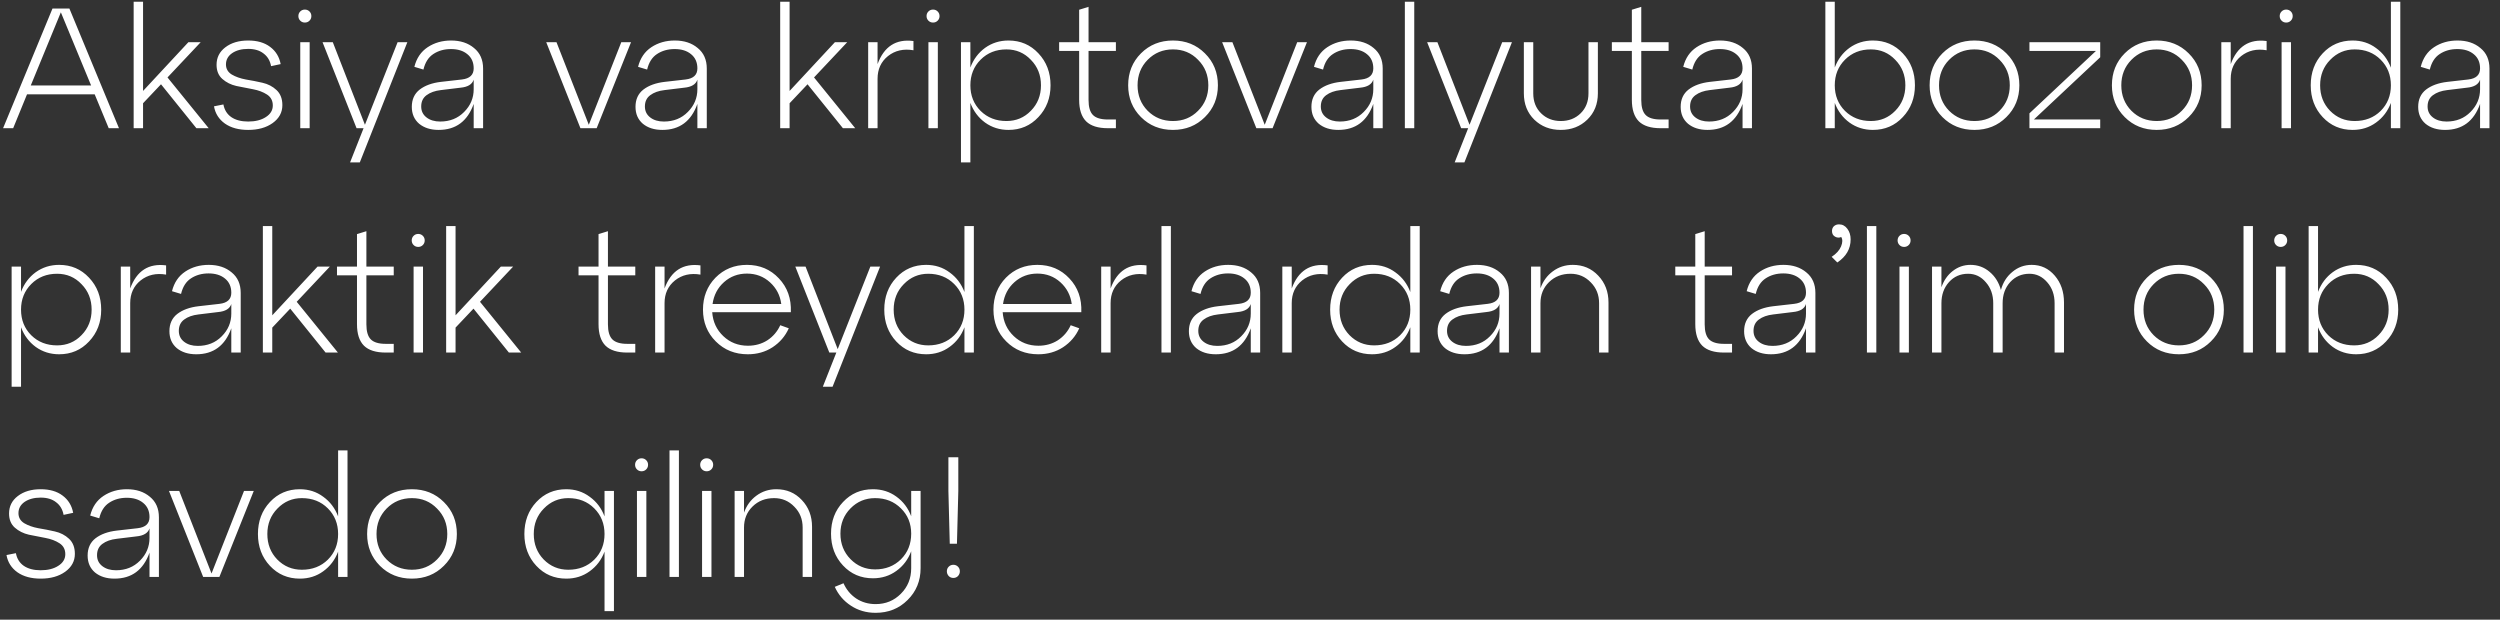 <?xml version="1.0" encoding="UTF-8"?> <svg xmlns="http://www.w3.org/2000/svg" width="234" height="58" viewBox="0 0 234 58" fill="none"><rect x="0" y="0" width="234" height="58" fill="#333333" stroke="none"/><path d="M11.136 12H10.176L8.864 8.832H2.528L1.232 12H0.288L4.912 0.8H6.496L11.136 12ZM5.696 1.152L2.88 8H8.528L5.696 1.152ZM15.678 7.248L19.534 12H18.382L15.07 7.888L13.39 9.664V12H12.51V0.16H13.39V8.512L17.63 3.952H18.782L15.678 7.248ZM20.03 9.952L20.91 9.776C21.006 10.288 21.251 10.683 21.646 10.96C22.051 11.237 22.579 11.376 23.23 11.376C23.902 11.376 24.451 11.237 24.878 10.96C25.315 10.683 25.534 10.32 25.534 9.872C25.534 9.424 25.352 9.083 24.99 8.848C24.627 8.613 24.19 8.448 23.678 8.352C23.166 8.256 22.648 8.155 22.126 8.048C21.614 7.931 21.177 7.712 20.814 7.392C20.451 7.072 20.27 6.629 20.27 6.064C20.27 5.392 20.542 4.848 21.086 4.432C21.64 4.005 22.355 3.792 23.23 3.792C24.073 3.792 24.755 3.989 25.278 4.384C25.811 4.779 26.142 5.317 26.27 6L25.374 6.192C25.278 5.68 25.043 5.285 24.67 5.008C24.307 4.72 23.827 4.576 23.23 4.576C22.622 4.576 22.12 4.709 21.726 4.976C21.342 5.243 21.15 5.595 21.15 6.032C21.15 6.437 21.331 6.752 21.694 6.976C22.056 7.189 22.494 7.344 23.006 7.44C23.529 7.525 24.046 7.627 24.558 7.744C25.081 7.861 25.523 8.091 25.886 8.432C26.248 8.773 26.43 9.243 26.43 9.84C26.43 10.523 26.126 11.083 25.518 11.52C24.921 11.947 24.158 12.16 23.23 12.16C22.345 12.16 21.619 11.963 21.054 11.568C20.488 11.163 20.147 10.624 20.03 9.952ZM28.104 1.936C27.986 1.819 27.928 1.675 27.928 1.504C27.928 1.333 27.986 1.189 28.104 1.072C28.221 0.955 28.365 0.896 28.536 0.896C28.706 0.896 28.85 0.955 28.968 1.072C29.085 1.189 29.144 1.333 29.144 1.504C29.144 1.675 29.085 1.819 28.968 1.936C28.85 2.053 28.706 2.112 28.536 2.112C28.365 2.112 28.221 2.053 28.104 1.936ZM28.984 12H28.104V3.952H28.984V12ZM34.158 11.68L37.215 3.952H38.127L33.678 15.2H32.767L34.031 12H33.374L30.191 3.952H31.151L34.158 11.68ZM42.225 3.792C43.1 3.792 43.815 4.027 44.37 4.496C44.935 4.955 45.218 5.595 45.218 6.416V12H44.337V9.728C43.761 11.349 42.668 12.16 41.057 12.16C40.311 12.16 39.703 11.968 39.233 11.584C38.775 11.189 38.545 10.661 38.545 10C38.545 9.307 38.791 8.768 39.282 8.384C39.783 8 40.444 7.76 41.266 7.664L43.233 7.44C43.969 7.355 44.337 7.008 44.337 6.4C44.337 5.835 44.14 5.392 43.745 5.072C43.361 4.752 42.849 4.592 42.209 4.592C41.58 4.592 41.031 4.747 40.562 5.056C40.103 5.355 39.794 5.84 39.633 6.512L38.785 6.256C38.988 5.445 39.404 4.832 40.033 4.416C40.663 4 41.394 3.792 42.225 3.792ZM41.202 11.376C42.108 11.376 42.855 11.077 43.441 10.48C44.039 9.883 44.337 9.173 44.337 8.352V7.456C44.199 7.893 43.788 8.144 43.105 8.208L41.266 8.432C40.711 8.496 40.263 8.656 39.922 8.912C39.591 9.157 39.425 9.509 39.425 9.968C39.425 10.395 39.591 10.736 39.922 10.992C40.252 11.248 40.679 11.376 41.202 11.376ZM55.112 11.68L58.152 3.952H59.064L55.848 12H54.328L51.128 3.952H52.088L55.112 11.68ZM63.163 3.792C64.038 3.792 64.752 4.027 65.307 4.496C65.872 4.955 66.155 5.595 66.155 6.416V12H65.275V9.728C64.699 11.349 63.606 12.16 61.995 12.16C61.248 12.16 60.64 11.968 60.171 11.584C59.712 11.189 59.483 10.661 59.483 10C59.483 9.307 59.728 8.768 60.219 8.384C60.72 8 61.382 7.76 62.203 7.664L64.171 7.44C64.907 7.355 65.275 7.008 65.275 6.4C65.275 5.835 65.078 5.392 64.683 5.072C64.299 4.752 63.787 4.592 63.147 4.592C62.518 4.592 61.968 4.747 61.499 5.056C61.04 5.355 60.731 5.84 60.571 6.512L59.723 6.256C59.926 5.445 60.342 4.832 60.971 4.416C61.6 4 62.331 3.792 63.163 3.792ZM62.139 11.376C63.046 11.376 63.792 11.077 64.379 10.48C64.976 9.883 65.275 9.173 65.275 8.352V7.456C65.136 7.893 64.726 8.144 64.043 8.208L62.203 8.432C61.648 8.496 61.2 8.656 60.859 8.912C60.528 9.157 60.363 9.509 60.363 9.968C60.363 10.395 60.528 10.736 60.859 10.992C61.19 11.248 61.616 11.376 62.139 11.376ZM76.194 7.248L80.049 12H78.897L75.585 7.888L73.906 9.664V12H73.025V0.16H73.906V8.512L78.145 3.952H79.297L76.194 7.248ZM82.14 3.952V6C82.748 4.347 83.868 3.627 85.5 3.84V4.704C84.572 4.544 83.777 4.725 83.116 5.248C82.465 5.771 82.14 6.48 82.14 7.376V12H81.26V3.952H82.14ZM86.9 1.936C86.783 1.819 86.725 1.675 86.725 1.504C86.725 1.333 86.783 1.189 86.9 1.072C87.018 0.955 87.162 0.896 87.332 0.896C87.503 0.896 87.647 0.955 87.764 1.072C87.882 1.189 87.941 1.333 87.941 1.504C87.941 1.675 87.882 1.819 87.764 1.936C87.647 2.053 87.503 2.112 87.332 2.112C87.162 2.112 87.018 2.053 86.9 1.936ZM87.781 12H86.9V3.952H87.781V12ZM94.395 3.792C95.515 3.792 96.449 4.192 97.195 4.992C97.953 5.792 98.331 6.789 98.331 7.984C98.331 9.168 97.953 10.16 97.195 10.96C96.449 11.76 95.515 12.16 94.395 12.16C93.574 12.16 92.843 11.931 92.203 11.472C91.574 11.013 91.115 10.4 90.827 9.632V15.2H89.947V3.952H90.827V6.32C91.115 5.552 91.574 4.939 92.203 4.48C92.843 4.021 93.574 3.792 94.395 3.792ZM94.203 11.328C95.11 11.328 95.873 11.008 96.491 10.368C97.121 9.728 97.435 8.933 97.435 7.984C97.435 7.035 97.121 6.24 96.491 5.6C95.873 4.949 95.11 4.624 94.203 4.624C93.233 4.624 92.427 4.944 91.787 5.584C91.147 6.224 90.827 7.024 90.827 7.984C90.827 8.944 91.147 9.744 91.787 10.384C92.427 11.013 93.233 11.328 94.203 11.328ZM101.008 4.768H99.135V3.952H101.008V0.912L101.888 0.64V3.952H104.448V4.768H101.888V9.36C101.888 10.021 102.026 10.491 102.304 10.768C102.581 11.045 103.045 11.184 103.696 11.184H104.448V12H103.696C102.778 12 102.101 11.787 101.664 11.36C101.226 10.923 101.008 10.251 101.008 9.344V4.768ZM105.596 7.984C105.596 6.789 105.996 5.792 106.796 4.992C107.596 4.192 108.593 3.792 109.788 3.792C110.983 3.792 111.98 4.192 112.78 4.992C113.591 5.792 113.996 6.789 113.996 7.984C113.996 9.168 113.591 10.16 112.78 10.96C111.98 11.76 110.983 12.16 109.788 12.16C108.593 12.16 107.596 11.76 106.796 10.96C105.996 10.16 105.596 9.168 105.596 7.984ZM107.42 5.6C106.791 6.24 106.476 7.035 106.476 7.984C106.476 8.933 106.791 9.728 107.42 10.368C108.06 11.008 108.849 11.328 109.788 11.328C110.727 11.328 111.511 11.008 112.14 10.368C112.78 9.728 113.1 8.933 113.1 7.984C113.1 7.035 112.78 6.24 112.14 5.6C111.511 4.949 110.727 4.624 109.788 4.624C108.849 4.624 108.06 4.949 107.42 5.6ZM118.378 11.68L121.418 3.952H122.33L119.114 12H117.594L114.394 3.952H115.354L118.378 11.68ZM126.429 3.792C127.303 3.792 128.018 4.027 128.573 4.496C129.138 4.955 129.421 5.595 129.421 6.416V12H128.541V9.728C127.965 11.349 126.871 12.16 125.261 12.16C124.514 12.16 123.906 11.968 123.437 11.584C122.978 11.189 122.749 10.661 122.749 10C122.749 9.307 122.994 8.768 123.485 8.384C123.986 8 124.647 7.76 125.469 7.664L127.437 7.44C128.173 7.355 128.541 7.008 128.541 6.4C128.541 5.835 128.343 5.392 127.949 5.072C127.565 4.752 127.053 4.592 126.413 4.592C125.783 4.592 125.234 4.747 124.765 5.056C124.306 5.355 123.997 5.84 123.837 6.512L122.989 6.256C123.191 5.445 123.607 4.832 124.237 4.416C124.866 4 125.597 3.792 126.429 3.792ZM125.405 11.376C126.311 11.376 127.058 11.077 127.645 10.48C128.242 9.883 128.541 9.173 128.541 8.352V7.456C128.402 7.893 127.991 8.144 127.309 8.208L125.469 8.432C124.914 8.496 124.466 8.656 124.125 8.912C123.794 9.157 123.629 9.509 123.629 9.968C123.629 10.395 123.794 10.736 124.125 10.992C124.455 11.248 124.882 11.376 125.405 11.376ZM132.374 12H131.494V0.16H132.374V12ZM137.549 11.68L140.605 3.952H141.517L137.069 15.2H136.157L137.421 12H136.765L133.581 3.952H134.541L137.549 11.68ZM142.633 8.736V3.952H143.513V8.736C143.513 9.504 143.758 10.128 144.249 10.608C144.74 11.088 145.353 11.328 146.089 11.328C146.836 11.328 147.454 11.088 147.945 10.608C148.436 10.128 148.681 9.504 148.681 8.736V3.952H149.561V8.736C149.561 9.739 149.23 10.56 148.569 11.2C147.908 11.84 147.081 12.16 146.089 12.16C145.097 12.16 144.27 11.84 143.609 11.2C142.958 10.56 142.633 9.739 142.633 8.736ZM152.742 4.768H150.87V3.952H152.742V0.912L153.622 0.64V3.952H156.182V4.768H153.622V9.36C153.622 10.021 153.761 10.491 154.038 10.768C154.315 11.045 154.779 11.184 155.43 11.184H156.182V12H155.43C154.513 12 153.835 11.787 153.398 11.36C152.961 10.923 152.742 10.251 152.742 9.344V4.768ZM160.991 3.792C161.866 3.792 162.58 4.027 163.135 4.496C163.7 4.955 163.983 5.595 163.983 6.416V12H163.103V9.728C162.527 11.349 161.434 12.16 159.823 12.16C159.076 12.16 158.468 11.968 157.999 11.584C157.54 11.189 157.311 10.661 157.311 10C157.311 9.307 157.556 8.768 158.047 8.384C158.548 8 159.21 7.76 160.031 7.664L161.999 7.44C162.735 7.355 163.103 7.008 163.103 6.4C163.103 5.835 162.906 5.392 162.511 5.072C162.127 4.752 161.615 4.592 160.975 4.592C160.346 4.592 159.796 4.747 159.327 5.056C158.868 5.355 158.559 5.84 158.399 6.512L157.551 6.256C157.754 5.445 158.17 4.832 158.799 4.416C159.428 4 160.159 3.792 160.991 3.792ZM159.967 11.376C160.874 11.376 161.62 11.077 162.207 10.48C162.804 9.883 163.103 9.173 163.103 8.352V7.456C162.964 7.893 162.554 8.144 161.871 8.208L160.031 8.432C159.476 8.496 159.028 8.656 158.687 8.912C158.356 9.157 158.191 9.509 158.191 9.968C158.191 10.395 158.356 10.736 158.687 10.992C159.018 11.248 159.444 11.376 159.967 11.376ZM175.302 3.792C176.422 3.792 177.355 4.192 178.102 4.992C178.859 5.792 179.238 6.789 179.238 7.984C179.238 9.168 178.859 10.16 178.102 10.96C177.355 11.76 176.422 12.16 175.302 12.16C174.48 12.16 173.75 11.931 173.11 11.472C172.48 11.013 172.022 10.4 171.734 9.632V12H170.854V0.16H171.734V6.32C172.022 5.552 172.48 4.939 173.11 4.48C173.75 4.021 174.48 3.792 175.302 3.792ZM175.11 11.328C176.016 11.328 176.779 11.008 177.398 10.368C178.027 9.728 178.342 8.933 178.342 7.984C178.342 7.035 178.027 6.24 177.398 5.6C176.779 4.949 176.016 4.624 175.11 4.624C174.139 4.624 173.334 4.944 172.694 5.584C172.054 6.224 171.734 7.024 171.734 7.984C171.734 8.944 172.054 9.744 172.694 10.384C173.334 11.013 174.139 11.328 175.11 11.328ZM180.612 7.984C180.612 6.789 181.012 5.792 181.812 4.992C182.612 4.192 183.609 3.792 184.804 3.792C185.998 3.792 186.996 4.192 187.796 4.992C188.606 5.792 189.012 6.789 189.012 7.984C189.012 9.168 188.606 10.16 187.796 10.96C186.996 11.76 185.998 12.16 184.804 12.16C183.609 12.16 182.612 11.76 181.812 10.96C181.012 10.16 180.612 9.168 180.612 7.984ZM182.436 5.6C181.806 6.24 181.492 7.035 181.492 7.984C181.492 8.933 181.806 9.728 182.436 10.368C183.076 11.008 183.865 11.328 184.804 11.328C185.742 11.328 186.526 11.008 187.156 10.368C187.796 9.728 188.116 8.933 188.116 7.984C188.116 7.035 187.796 6.24 187.156 5.6C186.526 4.949 185.742 4.624 184.804 4.624C183.865 4.624 183.076 4.949 182.436 5.6ZM189.956 3.952H196.58V5.36L190.372 11.184H196.58V12H189.956V10.608L196.18 4.768H189.956V3.952ZM197.674 7.984C197.674 6.789 198.074 5.792 198.874 4.992C199.674 4.192 200.672 3.792 201.866 3.792C203.061 3.792 204.058 4.192 204.858 4.992C205.669 5.792 206.074 6.789 206.074 7.984C206.074 9.168 205.669 10.16 204.858 10.96C204.058 11.76 203.061 12.16 201.866 12.16C200.672 12.16 199.674 11.76 198.874 10.96C198.074 10.16 197.674 9.168 197.674 7.984ZM199.498 5.6C198.869 6.24 198.554 7.035 198.554 7.984C198.554 8.933 198.869 9.728 199.498 10.368C200.138 11.008 200.928 11.328 201.866 11.328C202.805 11.328 203.589 11.008 204.218 10.368C204.858 9.728 205.178 8.933 205.178 7.984C205.178 7.035 204.858 6.24 204.218 5.6C203.589 4.949 202.805 4.624 201.866 4.624C200.928 4.624 200.138 4.949 199.498 5.6ZM208.796 3.952V6C209.404 4.347 210.524 3.627 212.156 3.84V4.704C211.228 4.544 210.433 4.725 209.772 5.248C209.121 5.771 208.796 6.48 208.796 7.376V12H207.916V3.952H208.796ZM213.557 1.936C213.439 1.819 213.381 1.675 213.381 1.504C213.381 1.333 213.439 1.189 213.557 1.072C213.674 0.955 213.818 0.896 213.989 0.896C214.159 0.896 214.303 0.955 214.421 1.072C214.538 1.189 214.597 1.333 214.597 1.504C214.597 1.675 214.538 1.819 214.421 1.936C214.303 2.053 214.159 2.112 213.989 2.112C213.818 2.112 213.674 2.053 213.557 1.936ZM214.437 12H213.557V3.952H214.437V12ZM223.788 6.336V0.16H224.668V12H223.788V9.632C223.5 10.4 223.036 11.013 222.396 11.472C221.766 11.931 221.036 12.16 220.204 12.16C219.084 12.16 218.15 11.76 217.404 10.96C216.657 10.16 216.284 9.168 216.284 7.984C216.284 6.789 216.657 5.792 217.404 4.992C218.15 4.192 219.084 3.792 220.204 3.792C221.036 3.792 221.766 4.027 222.396 4.496C223.036 4.955 223.5 5.568 223.788 6.336ZM220.396 11.328C221.377 11.328 222.188 11.013 222.828 10.384C223.468 9.744 223.788 8.944 223.788 7.984C223.788 7.024 223.468 6.224 222.828 5.584C222.188 4.944 221.377 4.624 220.396 4.624C219.5 4.624 218.737 4.949 218.108 5.6C217.478 6.24 217.164 7.035 217.164 7.984C217.164 8.933 217.473 9.728 218.092 10.368C218.721 11.008 219.489 11.328 220.396 11.328ZM230.022 3.792C230.897 3.792 231.612 4.027 232.166 4.496C232.732 4.955 233.014 5.595 233.014 6.416V12H232.134V9.728C231.558 11.349 230.465 12.16 228.854 12.16C228.108 12.16 227.5 11.968 227.03 11.584C226.572 11.189 226.342 10.661 226.342 10C226.342 9.307 226.588 8.768 227.078 8.384C227.58 8 228.241 7.76 229.062 7.664L231.03 7.44C231.766 7.355 232.134 7.008 232.134 6.4C232.134 5.835 231.937 5.392 231.542 5.072C231.158 4.752 230.646 4.592 230.006 4.592C229.377 4.592 228.828 4.747 228.358 5.056C227.9 5.355 227.59 5.84 227.43 6.512L226.582 6.256C226.785 5.445 227.201 4.832 227.83 4.416C228.46 4 229.19 3.792 230.022 3.792ZM228.998 11.376C229.905 11.376 230.652 11.077 231.238 10.48C231.836 9.883 232.134 9.173 232.134 8.352V7.456C231.996 7.893 231.585 8.144 230.902 8.208L229.062 8.432C228.508 8.496 228.06 8.656 227.718 8.912C227.388 9.157 227.222 9.509 227.222 9.968C227.222 10.395 227.388 10.736 227.718 10.992C228.049 11.248 228.476 11.376 228.998 11.376ZM5.536 24.792C6.656 24.792 7.589 25.192 8.336 25.992C9.093 26.792 9.472 27.789 9.472 28.984C9.472 30.168 9.093 31.16 8.336 31.96C7.589 32.76 6.656 33.16 5.536 33.16C4.715 33.16 3.984 32.931 3.344 32.472C2.715 32.013 2.256 31.4 1.968 30.632V36.2H1.088V24.952H1.968V27.32C2.256 26.552 2.715 25.939 3.344 25.48C3.984 25.021 4.715 24.792 5.536 24.792ZM5.344 32.328C6.251 32.328 7.013 32.008 7.632 31.368C8.261 30.728 8.576 29.933 8.576 28.984C8.576 28.035 8.261 27.24 7.632 26.6C7.013 25.949 6.251 25.624 5.344 25.624C4.373 25.624 3.568 25.944 2.928 26.584C2.288 27.224 1.968 28.024 1.968 28.984C1.968 29.944 2.288 30.744 2.928 31.384C3.568 32.013 4.373 32.328 5.344 32.328ZM12.187 24.952V27C12.795 25.347 13.915 24.627 15.547 24.84V25.704C14.619 25.544 13.824 25.725 13.163 26.248C12.512 26.771 12.187 27.48 12.187 28.376V33H11.307V24.952H12.187ZM19.538 24.792C20.413 24.792 21.127 25.027 21.682 25.496C22.247 25.955 22.53 26.595 22.53 27.416V33H21.65V30.728C21.074 32.349 19.981 33.16 18.37 33.16C17.623 33.16 17.015 32.968 16.546 32.584C16.087 32.189 15.858 31.661 15.858 31C15.858 30.307 16.103 29.768 16.594 29.384C17.095 29 17.757 28.76 18.578 28.664L20.546 28.44C21.282 28.355 21.65 28.008 21.65 27.4C21.65 26.835 21.453 26.392 21.058 26.072C20.674 25.752 20.162 25.592 19.522 25.592C18.893 25.592 18.343 25.747 17.874 26.056C17.415 26.355 17.106 26.84 16.946 27.512L16.098 27.256C16.301 26.445 16.717 25.832 17.346 25.416C17.975 25 18.706 24.792 19.538 24.792ZM18.514 32.376C19.421 32.376 20.167 32.077 20.754 31.48C21.351 30.883 21.65 30.173 21.65 29.352V28.456C21.511 28.893 21.101 29.144 20.418 29.208L18.578 29.432C18.023 29.496 17.575 29.656 17.234 29.912C16.903 30.157 16.738 30.509 16.738 30.968C16.738 31.395 16.903 31.736 17.234 31.992C17.565 32.248 17.991 32.376 18.514 32.376ZM27.772 28.248L31.628 33H30.476L27.164 28.888L25.484 30.664V33H24.604V21.16H25.484V29.512L29.724 24.952H30.876L27.772 28.248ZM33.414 25.768H31.542V24.952H33.414V21.912L34.294 21.64V24.952H36.854V25.768H34.294V30.36C34.294 31.021 34.432 31.491 34.71 31.768C34.987 32.045 35.451 32.184 36.102 32.184H36.854V33H36.102C35.184 33 34.507 32.787 34.07 32.36C33.632 31.923 33.414 31.251 33.414 30.344V25.768ZM38.713 22.936C38.596 22.819 38.537 22.675 38.537 22.504C38.537 22.333 38.596 22.189 38.713 22.072C38.83 21.955 38.974 21.896 39.145 21.896C39.316 21.896 39.46 21.955 39.577 22.072C39.694 22.189 39.753 22.333 39.753 22.504C39.753 22.675 39.694 22.819 39.577 22.936C39.46 23.053 39.316 23.112 39.145 23.112C38.974 23.112 38.83 23.053 38.713 22.936ZM39.593 33H38.713V24.952H39.593V33ZM44.928 28.248L48.784 33H47.632L44.32 28.888L42.64 30.664V33H41.76V21.16H42.64V29.512L46.88 24.952H48.032L44.928 28.248ZM56.023 25.768H54.151V24.952H56.023V21.912L56.903 21.64V24.952H59.463V25.768H56.903V30.36C56.903 31.021 57.042 31.491 57.319 31.768C57.596 32.045 58.06 32.184 58.711 32.184H59.463V33H58.711C57.794 33 57.117 32.787 56.679 32.36C56.242 31.923 56.023 31.251 56.023 30.344V25.768ZM62.202 24.952V27C62.81 25.347 63.93 24.627 65.562 24.84V25.704C64.634 25.544 63.84 25.725 63.178 26.248C62.528 26.771 62.202 27.48 62.202 28.376V33H61.322V24.952H62.202ZM69.911 24.792C71.117 24.792 72.114 25.213 72.903 26.056C73.703 26.899 74.077 27.955 74.023 29.224H66.663C66.727 30.12 67.074 30.867 67.703 31.464C68.333 32.061 69.101 32.36 70.007 32.36C70.69 32.36 71.298 32.189 71.831 31.848C72.365 31.496 72.765 31.027 73.031 30.44L73.831 30.728C73.501 31.464 72.994 32.056 72.311 32.504C71.639 32.941 70.866 33.16 69.991 33.16C68.797 33.16 67.799 32.76 66.999 31.96C66.199 31.16 65.799 30.168 65.799 28.984C65.799 27.789 66.189 26.792 66.967 25.992C67.757 25.192 68.738 24.792 69.911 24.792ZM69.911 25.608C69.079 25.608 68.365 25.875 67.767 26.408C67.17 26.941 66.813 27.624 66.695 28.456H73.127C73.021 27.645 72.669 26.968 72.071 26.424C71.474 25.88 70.754 25.608 69.911 25.608ZM78.409 32.68L81.465 24.952H82.376L77.928 36.2H77.016L78.281 33H77.624L74.441 24.952H75.4L78.409 32.68ZM90.272 27.336V21.16H91.152V33H90.272V30.632C89.984 31.4 89.52 32.013 88.88 32.472C88.251 32.931 87.52 33.16 86.688 33.16C85.568 33.16 84.635 32.76 83.888 31.96C83.141 31.16 82.768 30.168 82.768 28.984C82.768 27.789 83.141 26.792 83.888 25.992C84.635 25.192 85.568 24.792 86.688 24.792C87.52 24.792 88.251 25.027 88.88 25.496C89.52 25.955 89.984 26.568 90.272 27.336ZM86.88 32.328C87.861 32.328 88.672 32.013 89.312 31.384C89.952 30.744 90.272 29.944 90.272 28.984C90.272 28.024 89.952 27.224 89.312 26.584C88.672 25.944 87.861 25.624 86.88 25.624C85.984 25.624 85.221 25.949 84.592 26.6C83.963 27.24 83.648 28.035 83.648 28.984C83.648 29.933 83.957 30.728 84.576 31.368C85.205 32.008 85.973 32.328 86.88 32.328ZM97.099 24.792C98.304 24.792 99.301 25.213 100.091 26.056C100.891 26.899 101.264 27.955 101.211 29.224H93.851C93.915 30.12 94.261 30.867 94.891 31.464C95.52 32.061 96.288 32.36 97.195 32.36C97.877 32.36 98.485 32.189 99.019 31.848C99.552 31.496 99.952 31.027 100.219 30.44L101.019 30.728C100.688 31.464 100.181 32.056 99.499 32.504C98.827 32.941 98.053 33.16 97.179 33.16C95.984 33.16 94.987 32.76 94.187 31.96C93.387 31.16 92.987 30.168 92.987 28.984C92.987 27.789 93.376 26.792 94.155 25.992C94.944 25.192 95.925 24.792 97.099 24.792ZM97.099 25.608C96.267 25.608 95.552 25.875 94.955 26.408C94.357 26.941 94 27.624 93.883 28.456H100.315C100.208 27.645 99.856 26.968 99.259 26.424C98.661 25.88 97.941 25.608 97.099 25.608ZM103.952 24.952V27C104.56 25.347 105.68 24.627 107.312 24.84V25.704C106.384 25.544 105.59 25.725 104.928 26.248C104.278 26.771 103.952 27.48 103.952 28.376V33H103.072V24.952H103.952ZM109.593 33H108.713V21.16H109.593V33ZM114.96 24.792C115.835 24.792 116.549 25.027 117.104 25.496C117.669 25.955 117.952 26.595 117.952 27.416V33H117.072V30.728C116.496 32.349 115.403 33.16 113.792 33.16C113.045 33.16 112.437 32.968 111.968 32.584C111.509 32.189 111.28 31.661 111.28 31C111.28 30.307 111.525 29.768 112.016 29.384C112.517 29 113.179 28.76 114 28.664L115.968 28.44C116.704 28.355 117.072 28.008 117.072 27.4C117.072 26.835 116.875 26.392 116.48 26.072C116.096 25.752 115.584 25.592 114.944 25.592C114.315 25.592 113.765 25.747 113.296 26.056C112.837 26.355 112.528 26.84 112.368 27.512L111.52 27.256C111.723 26.445 112.139 25.832 112.768 25.416C113.397 25 114.128 24.792 114.96 24.792ZM113.936 32.376C114.843 32.376 115.589 32.077 116.176 31.48C116.773 30.883 117.072 30.173 117.072 29.352V28.456C116.933 28.893 116.523 29.144 115.84 29.208L114 29.432C113.445 29.496 112.997 29.656 112.656 29.912C112.325 30.157 112.16 30.509 112.16 30.968C112.16 31.395 112.325 31.736 112.656 31.992C112.987 32.248 113.413 32.376 113.936 32.376ZM120.906 24.952V27C121.514 25.347 122.634 24.627 124.266 24.84V25.704C123.338 25.544 122.543 25.725 121.882 26.248C121.231 26.771 120.906 27.48 120.906 28.376V33H120.026V24.952H120.906ZM132.006 27.336V21.16H132.886V33H132.006V30.632C131.718 31.4 131.254 32.013 130.614 32.472C129.985 32.931 129.254 33.16 128.422 33.16C127.302 33.16 126.369 32.76 125.622 31.96C124.876 31.16 124.502 30.168 124.502 28.984C124.502 27.789 124.876 26.792 125.622 25.992C126.369 25.192 127.302 24.792 128.422 24.792C129.254 24.792 129.985 25.027 130.614 25.496C131.254 25.955 131.718 26.568 132.006 27.336ZM128.614 32.328C129.596 32.328 130.406 32.013 131.046 31.384C131.686 30.744 132.006 29.944 132.006 28.984C132.006 28.024 131.686 27.224 131.046 26.584C130.406 25.944 129.596 25.624 128.614 25.624C127.718 25.624 126.956 25.949 126.326 26.6C125.697 27.24 125.382 28.035 125.382 28.984C125.382 29.933 125.692 30.728 126.31 31.368C126.94 32.008 127.708 32.328 128.614 32.328ZM138.241 24.792C139.116 24.792 139.83 25.027 140.385 25.496C140.95 25.955 141.233 26.595 141.233 27.416V33H140.353V30.728C139.777 32.349 138.684 33.16 137.073 33.16C136.326 33.16 135.718 32.968 135.249 32.584C134.79 32.189 134.561 31.661 134.561 31C134.561 30.307 134.806 29.768 135.297 29.384C135.798 29 136.46 28.76 137.281 28.664L139.249 28.44C139.985 28.355 140.353 28.008 140.353 27.4C140.353 26.835 140.156 26.392 139.761 26.072C139.377 25.752 138.865 25.592 138.225 25.592C137.596 25.592 137.046 25.747 136.577 26.056C136.118 26.355 135.809 26.84 135.649 27.512L134.801 27.256C135.004 26.445 135.42 25.832 136.049 25.416C136.678 25 137.409 24.792 138.241 24.792ZM137.217 32.376C138.124 32.376 138.87 32.077 139.457 31.48C140.054 30.883 140.353 30.173 140.353 29.352V28.456C140.214 28.893 139.804 29.144 139.121 29.208L137.281 29.432C136.726 29.496 136.278 29.656 135.937 29.912C135.606 30.157 135.441 30.509 135.441 30.968C135.441 31.395 135.606 31.736 135.937 31.992C136.268 32.248 136.694 32.376 137.217 32.376ZM147.211 24.792C148.171 24.792 148.965 25.128 149.595 25.8C150.235 26.472 150.555 27.309 150.555 28.312V33H149.675V28.376C149.675 27.597 149.413 26.947 148.891 26.424C148.379 25.891 147.749 25.624 147.003 25.624C146.192 25.624 145.52 25.885 144.987 26.408C144.453 26.931 144.187 27.587 144.187 28.376V33H143.307V24.952H144.187V26.984C144.421 26.323 144.805 25.795 145.339 25.4C145.883 24.995 146.507 24.792 147.211 24.792ZM158.679 25.768H156.807V24.952H158.679V21.912L159.559 21.64V24.952H162.119V25.768H159.559V30.36C159.559 31.021 159.698 31.491 159.975 31.768C160.253 32.045 160.717 32.184 161.367 32.184H162.119V33H161.367C160.45 33 159.773 32.787 159.335 32.36C158.898 31.923 158.679 31.251 158.679 30.344V25.768ZM166.929 24.792C167.803 24.792 168.518 25.027 169.073 25.496C169.638 25.955 169.921 26.595 169.921 27.416V33H169.041V30.728C168.465 32.349 167.371 33.16 165.761 33.16C165.014 33.16 164.406 32.968 163.937 32.584C163.478 32.189 163.249 31.661 163.249 31C163.249 30.307 163.494 29.768 163.985 29.384C164.486 29 165.147 28.76 165.969 28.664L167.937 28.44C168.673 28.355 169.041 28.008 169.041 27.4C169.041 26.835 168.843 26.392 168.449 26.072C168.065 25.752 167.553 25.592 166.913 25.592C166.283 25.592 165.734 25.747 165.265 26.056C164.806 26.355 164.497 26.84 164.337 27.512L163.489 27.256C163.691 26.445 164.107 25.832 164.737 25.416C165.366 25 166.097 24.792 166.929 24.792ZM165.905 32.376C166.811 32.376 167.558 32.077 168.145 31.48C168.742 30.883 169.041 30.173 169.041 29.352V28.456C168.902 28.893 168.491 29.144 167.809 29.208L165.969 29.432C165.414 29.496 164.966 29.656 164.625 29.912C164.294 30.157 164.129 30.509 164.129 30.968C164.129 31.395 164.294 31.736 164.625 31.992C164.955 32.248 165.382 32.376 165.905 32.376ZM172.131 21C172.451 21 172.712 21.139 172.914 21.416C173.117 21.683 173.219 22.013 173.219 22.408C173.219 23.293 172.803 24.013 171.971 24.568L171.443 24.04C171.88 23.752 172.173 23.427 172.323 23.064C172.472 22.701 172.477 22.408 172.339 22.184C172.147 22.269 171.955 22.259 171.763 22.152C171.571 22.045 171.475 21.869 171.475 21.624C171.475 21.443 171.533 21.293 171.651 21.176C171.779 21.059 171.939 21 172.131 21ZM175.624 33H174.744V21.16H175.624V33ZM177.791 22.936C177.674 22.819 177.615 22.675 177.615 22.504C177.615 22.333 177.674 22.189 177.791 22.072C177.908 21.955 178.052 21.896 178.223 21.896C178.394 21.896 178.538 21.955 178.655 22.072C178.772 22.189 178.831 22.333 178.831 22.504C178.831 22.675 178.772 22.819 178.655 22.936C178.538 23.053 178.394 23.112 178.223 23.112C178.052 23.112 177.908 23.053 177.791 22.936ZM178.671 33H177.791V24.952H178.671V33ZM190.166 24.792C191.03 24.792 191.75 25.128 192.326 25.8C192.902 26.472 193.19 27.309 193.19 28.312V33H192.31V28.376C192.31 27.597 192.081 26.947 191.622 26.424C191.163 25.891 190.609 25.624 189.958 25.624C189.233 25.624 188.63 25.885 188.15 26.408C187.681 26.931 187.446 27.587 187.446 28.376V33H186.566V28.376C186.566 27.597 186.337 26.947 185.878 26.424C185.43 25.891 184.875 25.624 184.214 25.624C183.489 25.624 182.891 25.885 182.422 26.408C181.953 26.931 181.718 27.587 181.718 28.376V33H180.838V24.952H181.718V26.888C181.942 26.248 182.294 25.741 182.774 25.368C183.265 24.984 183.819 24.792 184.438 24.792C185.121 24.792 185.718 25.011 186.23 25.448C186.742 25.875 187.094 26.44 187.286 27.144C187.478 26.44 187.835 25.875 188.358 25.448C188.881 25.011 189.483 24.792 190.166 24.792ZM199.752 28.984C199.752 27.789 200.152 26.792 200.952 25.992C201.752 25.192 202.75 24.792 203.944 24.792C205.139 24.792 206.136 25.192 206.936 25.992C207.747 26.792 208.152 27.789 208.152 28.984C208.152 30.168 207.747 31.16 206.936 31.96C206.136 32.76 205.139 33.16 203.944 33.16C202.75 33.16 201.752 32.76 200.952 31.96C200.152 31.16 199.752 30.168 199.752 28.984ZM201.576 26.6C200.947 27.24 200.632 28.035 200.632 28.984C200.632 29.933 200.947 30.728 201.576 31.368C202.216 32.008 203.006 32.328 203.944 32.328C204.883 32.328 205.667 32.008 206.296 31.368C206.936 30.728 207.256 29.933 207.256 28.984C207.256 28.035 206.936 27.24 206.296 26.6C205.667 25.949 204.883 25.624 203.944 25.624C203.006 25.624 202.216 25.949 201.576 26.6ZM210.874 33H209.994V21.16H210.874V33ZM213.041 22.936C212.924 22.819 212.865 22.675 212.865 22.504C212.865 22.333 212.924 22.189 213.041 22.072C213.158 21.955 213.302 21.896 213.473 21.896C213.644 21.896 213.788 21.955 213.905 22.072C214.022 22.189 214.081 22.333 214.081 22.504C214.081 22.675 214.022 22.819 213.905 22.936C213.788 23.053 213.644 23.112 213.473 23.112C213.302 23.112 213.158 23.053 213.041 22.936ZM213.921 33H213.041V24.952H213.921V33ZM220.536 24.792C221.656 24.792 222.589 25.192 223.336 25.992C224.093 26.792 224.472 27.789 224.472 28.984C224.472 30.168 224.093 31.16 223.336 31.96C222.589 32.76 221.656 33.16 220.536 33.16C219.715 33.16 218.984 32.931 218.344 32.472C217.715 32.013 217.256 31.4 216.968 30.632V33H216.088V21.16H216.968V27.32C217.256 26.552 217.715 25.939 218.344 25.48C218.984 25.021 219.715 24.792 220.536 24.792ZM220.344 32.328C221.251 32.328 222.013 32.008 222.632 31.368C223.261 30.728 223.576 29.933 223.576 28.984C223.576 28.035 223.261 27.24 222.632 26.6C222.013 25.949 221.251 25.624 220.344 25.624C219.373 25.624 218.568 25.944 217.928 26.584C217.288 27.224 216.968 28.024 216.968 28.984C216.968 29.944 217.288 30.744 217.928 31.384C218.568 32.013 219.373 32.328 220.344 32.328ZM0.608 51.952L1.488 51.776C1.584 52.288 1.829 52.683 2.224 52.96C2.629 53.237 3.157 53.376 3.808 53.376C4.48 53.376 5.029 53.237 5.456 52.96C5.893 52.683 6.112 52.32 6.112 51.872C6.112 51.424 5.931 51.083 5.568 50.848C5.205 50.613 4.768 50.448 4.256 50.352C3.744 50.256 3.227 50.155 2.704 50.048C2.192 49.931 1.755 49.712 1.392 49.392C1.029 49.072 0.848 48.629 0.848 48.064C0.848 47.392 1.12 46.848 1.664 46.432C2.219 46.005 2.933 45.792 3.808 45.792C4.651 45.792 5.333 45.989 5.856 46.384C6.389 46.779 6.72 47.317 6.848 48L5.952 48.192C5.856 47.68 5.621 47.285 5.248 47.008C4.885 46.72 4.405 46.576 3.808 46.576C3.2 46.576 2.699 46.709 2.304 46.976C1.92 47.243 1.728 47.595 1.728 48.032C1.728 48.437 1.909 48.752 2.272 48.976C2.635 49.189 3.072 49.344 3.584 49.44C4.107 49.525 4.624 49.627 5.136 49.744C5.659 49.861 6.101 50.091 6.464 50.432C6.827 50.773 7.008 51.243 7.008 51.84C7.008 52.523 6.704 53.083 6.096 53.52C5.499 53.947 4.736 54.16 3.808 54.16C2.923 54.16 2.197 53.963 1.632 53.568C1.067 53.163 0.725 52.624 0.608 51.952ZM11.882 45.792C12.756 45.792 13.471 46.027 14.026 46.496C14.591 46.955 14.874 47.595 14.874 48.416V54H13.994V51.728C13.418 53.349 12.324 54.16 10.714 54.16C9.967 54.16 9.359 53.968 8.89 53.584C8.431 53.189 8.202 52.661 8.202 52C8.202 51.307 8.447 50.768 8.938 50.384C9.439 50 10.1 49.76 10.922 49.664L12.89 49.44C13.626 49.355 13.994 49.008 13.994 48.4C13.994 47.835 13.796 47.392 13.402 47.072C13.018 46.752 12.506 46.592 11.866 46.592C11.236 46.592 10.687 46.747 10.218 47.056C9.759 47.355 9.45 47.84 9.29 48.512L8.442 48.256C8.644 47.445 9.06 46.832 9.69 46.416C10.319 46 11.05 45.792 11.882 45.792ZM10.858 53.376C11.764 53.376 12.511 53.077 13.098 52.48C13.695 51.883 13.994 51.173 13.994 50.352V49.456C13.855 49.893 13.444 50.144 12.762 50.208L10.922 50.432C10.367 50.496 9.919 50.656 9.578 50.912C9.247 51.157 9.082 51.509 9.082 51.968C9.082 52.395 9.247 52.736 9.578 52.992C9.908 53.248 10.335 53.376 10.858 53.376ZM19.799 53.68L22.84 45.952H23.752L20.535 54H19.015L15.816 45.952H16.776L19.799 53.68ZM31.647 48.336V42.16H32.527V54H31.647V51.632C31.359 52.4 30.895 53.013 30.255 53.472C29.626 53.931 28.895 54.16 28.063 54.16C26.943 54.16 26.01 53.76 25.263 52.96C24.516 52.16 24.143 51.168 24.143 49.984C24.143 48.789 24.516 47.792 25.263 46.992C26.01 46.192 26.943 45.792 28.063 45.792C28.895 45.792 29.626 46.027 30.255 46.496C30.895 46.955 31.359 47.568 31.647 48.336ZM28.255 53.328C29.236 53.328 30.047 53.013 30.687 52.384C31.327 51.744 31.647 50.944 31.647 49.984C31.647 49.024 31.327 48.224 30.687 47.584C30.047 46.944 29.236 46.624 28.255 46.624C27.359 46.624 26.596 46.949 25.967 47.6C25.338 48.24 25.023 49.035 25.023 49.984C25.023 50.933 25.332 51.728 25.951 52.368C26.58 53.008 27.348 53.328 28.255 53.328ZM34.362 49.984C34.362 48.789 34.762 47.792 35.562 46.992C36.362 46.192 37.359 45.792 38.554 45.792C39.748 45.792 40.746 46.192 41.546 46.992C42.356 47.792 42.762 48.789 42.762 49.984C42.762 51.168 42.356 52.16 41.546 52.96C40.746 53.76 39.748 54.16 38.554 54.16C37.359 54.16 36.362 53.76 35.562 52.96C34.762 52.16 34.362 51.168 34.362 49.984ZM36.186 47.6C35.556 48.24 35.242 49.035 35.242 49.984C35.242 50.933 35.556 51.728 36.186 52.368C36.826 53.008 37.615 53.328 38.554 53.328C39.492 53.328 40.276 53.008 40.906 52.368C41.546 51.728 41.866 50.933 41.866 49.984C41.866 49.035 41.546 48.24 40.906 47.6C40.276 46.949 39.492 46.624 38.554 46.624C37.615 46.624 36.826 46.949 36.186 47.6ZM56.584 48.336V45.952H57.465V57.2H56.584V51.632C56.297 52.4 55.833 53.013 55.193 53.472C54.563 53.931 53.833 54.16 53.001 54.16C51.88 54.16 50.947 53.76 50.2 52.96C49.454 52.16 49.081 51.168 49.081 49.984C49.081 48.789 49.454 47.792 50.2 46.992C50.947 46.192 51.88 45.792 53.001 45.792C53.833 45.792 54.563 46.027 55.193 46.496C55.833 46.955 56.297 47.568 56.584 48.336ZM53.193 53.328C54.174 53.328 54.984 53.013 55.624 52.384C56.264 51.744 56.584 50.944 56.584 49.984C56.584 49.024 56.264 48.224 55.624 47.584C54.984 46.944 54.174 46.624 53.193 46.624C52.297 46.624 51.534 46.949 50.904 47.6C50.275 48.24 49.961 49.035 49.961 49.984C49.961 50.933 50.27 51.728 50.889 52.368C51.518 53.008 52.286 53.328 53.193 53.328ZM59.619 43.936C59.502 43.819 59.443 43.675 59.443 43.504C59.443 43.333 59.502 43.189 59.619 43.072C59.737 42.955 59.881 42.896 60.051 42.896C60.222 42.896 60.366 42.955 60.483 43.072C60.601 43.189 60.659 43.333 60.659 43.504C60.659 43.675 60.601 43.819 60.483 43.936C60.366 44.053 60.222 44.112 60.051 44.112C59.881 44.112 59.737 44.053 59.619 43.936ZM60.499 54H59.619V45.952H60.499V54ZM63.546 54H62.666V42.16H63.546V54ZM65.713 43.936C65.596 43.819 65.537 43.675 65.537 43.504C65.537 43.333 65.596 43.189 65.713 43.072C65.83 42.955 65.974 42.896 66.145 42.896C66.316 42.896 66.46 42.955 66.577 43.072C66.694 43.189 66.753 43.333 66.753 43.504C66.753 43.675 66.694 43.819 66.577 43.936C66.46 44.053 66.316 44.112 66.145 44.112C65.974 44.112 65.83 44.053 65.713 43.936ZM66.593 54H65.713V45.952H66.593V54ZM72.664 45.792C73.624 45.792 74.418 46.128 75.048 46.8C75.688 47.472 76.008 48.309 76.008 49.312V54H75.128V49.376C75.128 48.597 74.867 47.947 74.344 47.424C73.832 46.891 73.203 46.624 72.456 46.624C71.645 46.624 70.973 46.885 70.44 47.408C69.906 47.931 69.64 48.587 69.64 49.376V54H68.76V45.952H69.64V47.984C69.874 47.323 70.258 46.795 70.792 46.4C71.336 45.995 71.96 45.792 72.664 45.792ZM85.288 48.32V45.952H86.168V53.184C86.168 54.368 85.762 55.36 84.952 56.16C84.152 56.96 83.154 57.36 81.96 57.36C81.085 57.36 80.312 57.136 79.64 56.688C78.968 56.251 78.466 55.664 78.136 54.928L78.952 54.592C79.218 55.189 79.613 55.664 80.136 56.016C80.669 56.368 81.277 56.544 81.96 56.544C82.898 56.544 83.688 56.219 84.328 55.568C84.968 54.928 85.288 54.133 85.288 53.184V51.6C85 52.368 84.536 52.981 83.896 53.44C83.266 53.899 82.536 54.128 81.704 54.128C80.584 54.128 79.65 53.728 78.904 52.928C78.157 52.128 77.784 51.136 77.784 49.952C77.784 48.768 78.157 47.781 78.904 46.992C79.65 46.192 80.584 45.792 81.704 45.792C82.536 45.792 83.266 46.021 83.896 46.48C84.536 46.939 85 47.552 85.288 48.32ZM81.912 53.296C82.882 53.296 83.688 52.981 84.328 52.352C84.968 51.712 85.288 50.912 85.288 49.952C85.288 49.003 84.968 48.213 84.328 47.584C83.688 46.944 82.882 46.624 81.912 46.624C81.005 46.624 80.237 46.944 79.608 47.584C78.978 48.224 78.664 49.013 78.664 49.952C78.664 50.901 78.978 51.696 79.608 52.336C80.237 52.976 81.005 53.296 81.912 53.296ZM89.57 50.896H88.898L88.77 45.952V42.8H89.698V45.952L89.57 50.896ZM88.802 53.92C88.685 53.792 88.626 53.643 88.626 53.472C88.626 53.301 88.685 53.157 88.802 53.04C88.92 52.923 89.064 52.864 89.234 52.864C89.405 52.864 89.549 52.923 89.666 53.04C89.784 53.157 89.842 53.301 89.842 53.472C89.842 53.643 89.784 53.792 89.666 53.92C89.549 54.037 89.405 54.096 89.234 54.096C89.064 54.096 88.92 54.037 88.802 53.92Z" fill="white"></path></svg> 